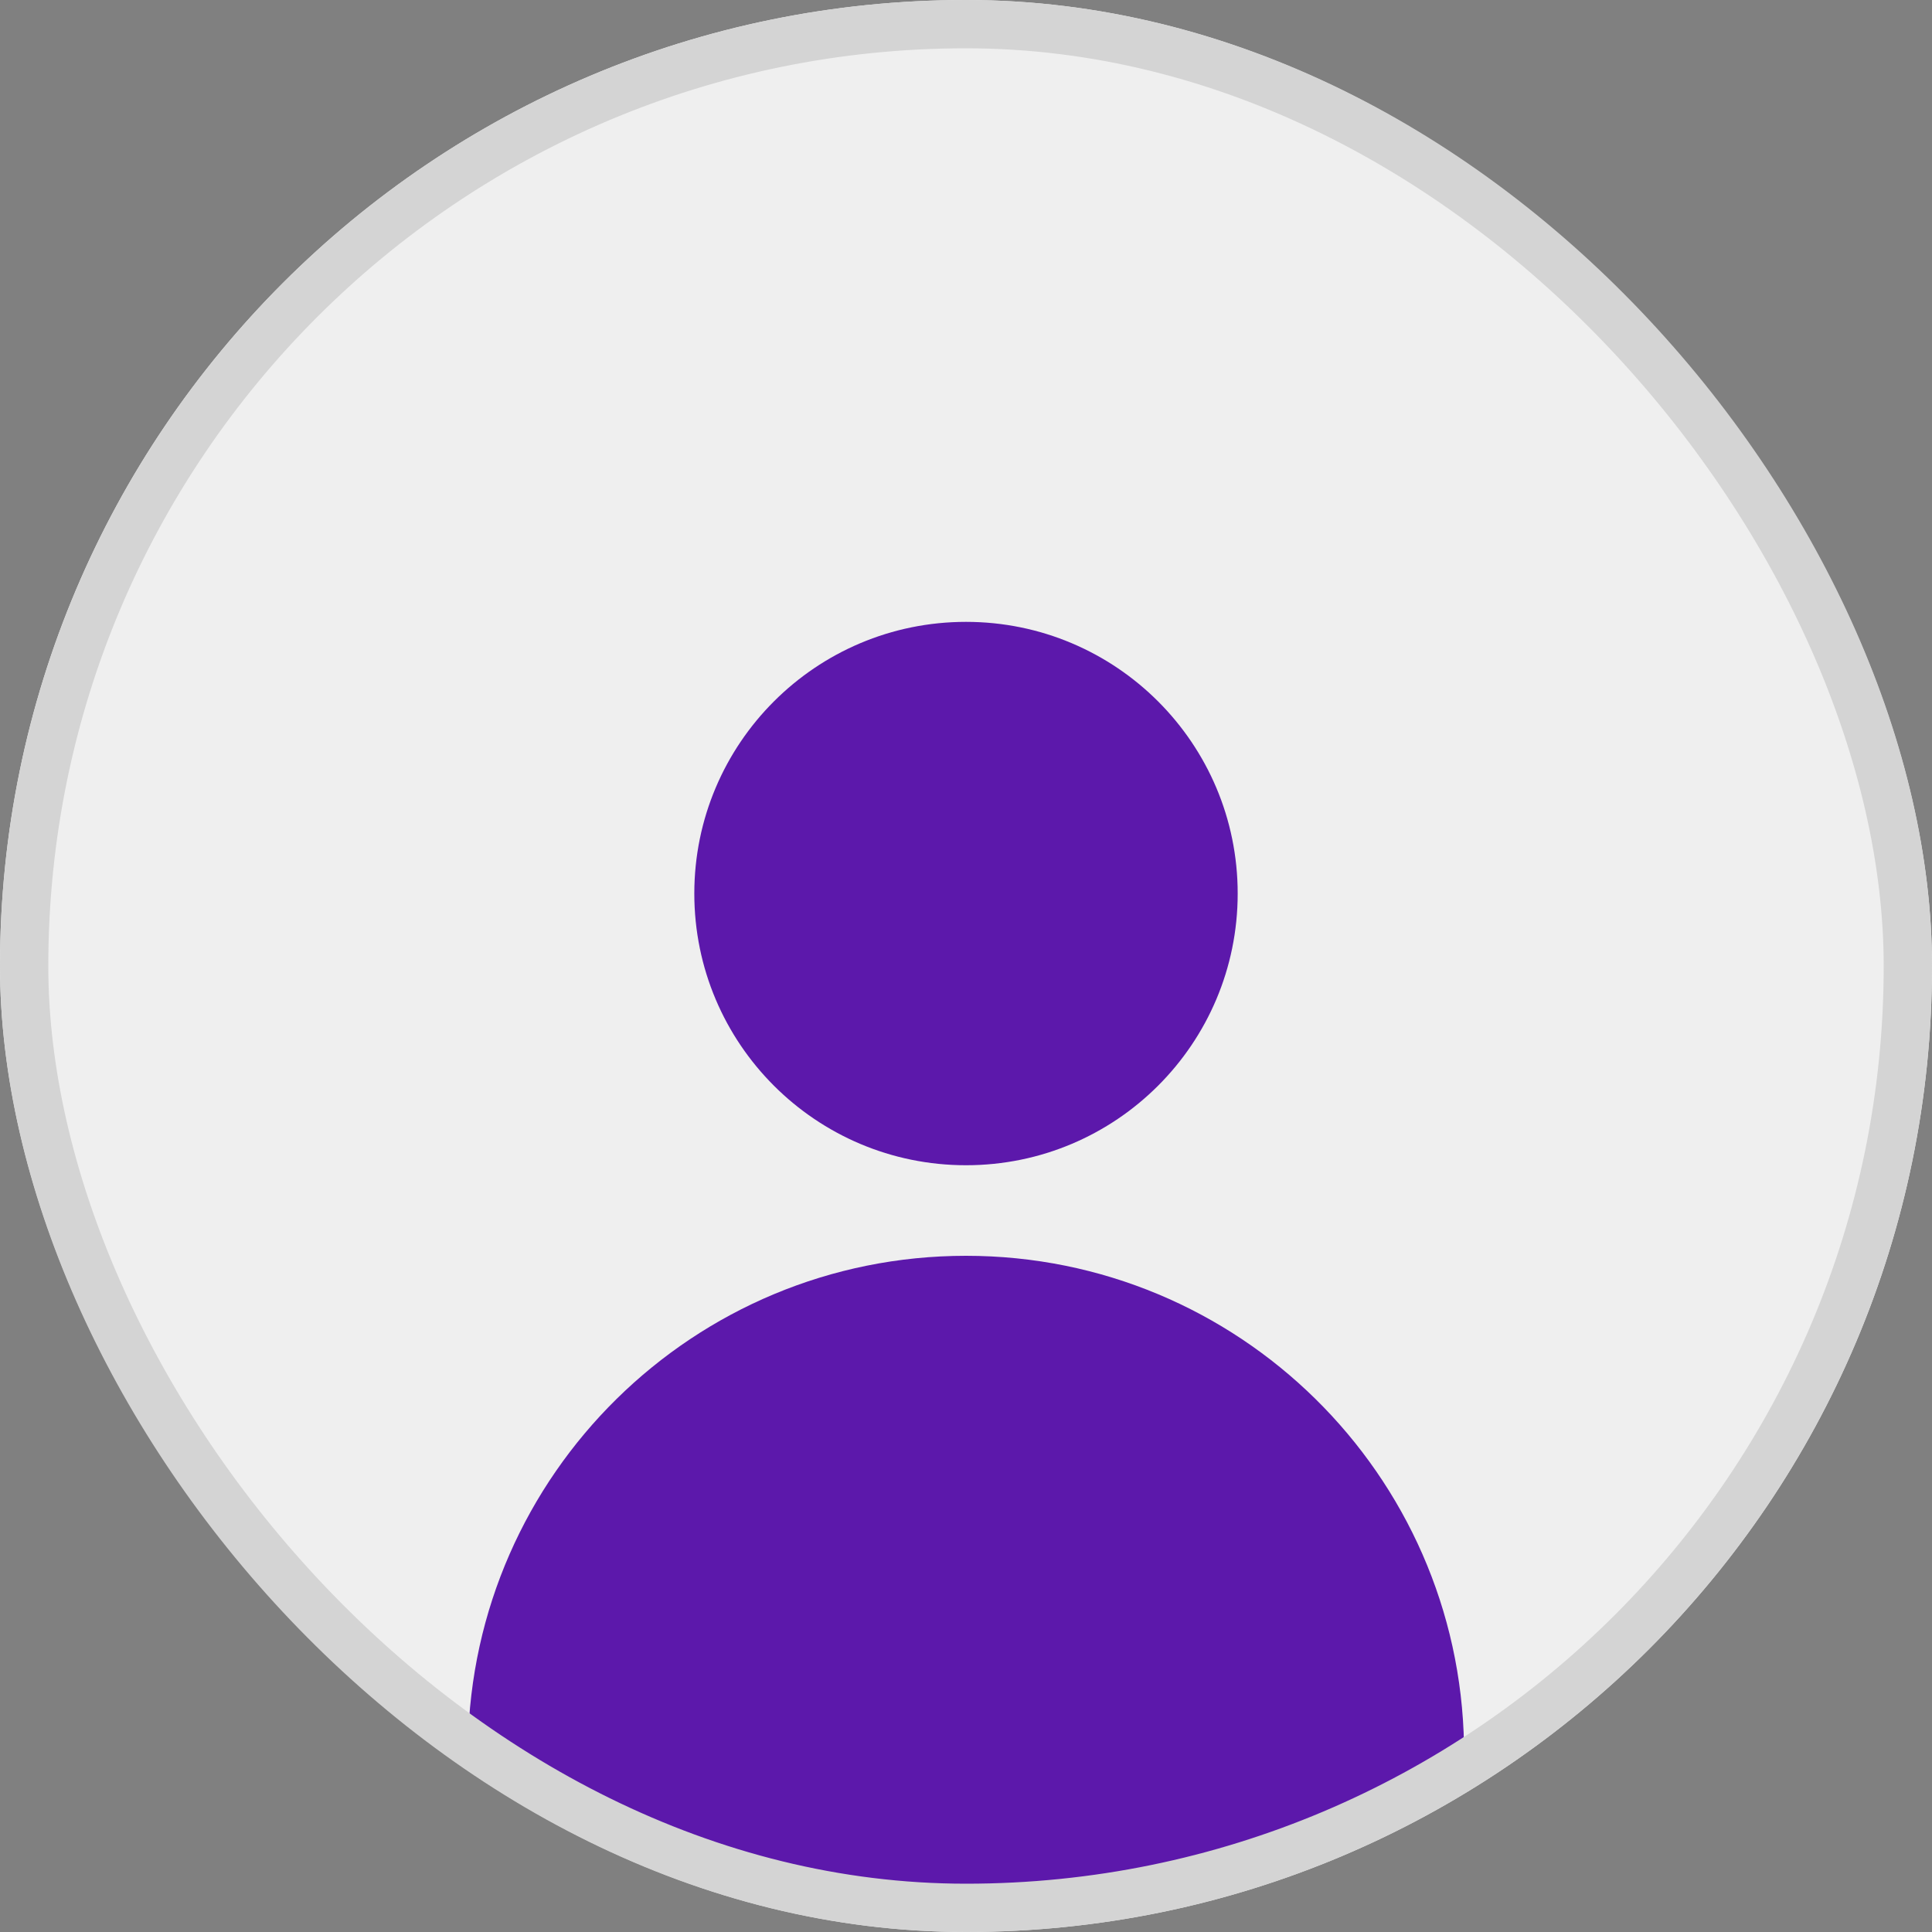 <svg width="40" height="40" viewBox="0 0 40 40" fill="none" xmlns="http://www.w3.org/2000/svg">
<rect x="0" y="0" width="40" height="40" fill="#808080" stroke="none"/>
<g clip-path="url(#clip0_307_3330)">
<rect width="40" height="40" rx="20" fill="#EFEFEF"/>
<path fill-rule="evenodd" clip-rule="evenodd" d="M14.375 18.5C14.375 15.393 16.893 12.875 20 12.875C23.107 12.875 25.625 15.393 25.625 18.5C25.625 21.607 23.107 24.125 20 24.125C16.893 24.125 14.375 21.607 14.375 18.5Z" fill="#5C18AB"/>
<path fill-rule="evenodd" clip-rule="evenodd" d="M9.689 36.132C9.786 30.52 14.365 26 20 26C25.635 26 30.215 30.52 30.311 36.132C30.317 36.504 30.103 36.845 29.765 37C26.791 38.365 23.483 39.125 20 39.125C16.517 39.125 13.209 38.365 10.235 37C9.897 36.845 9.683 36.504 9.689 36.132Z" fill="#5C18AB"/>
</g>
<rect x="0.5" y="0.5" width="39" height="39" rx="19.5" stroke="#D4D4D4"/>
<defs>
<clipPath id="clip0_307_3330">
<rect width="40" height="40" rx="20" fill="white"/>
</clipPath>
</defs>
</svg>
